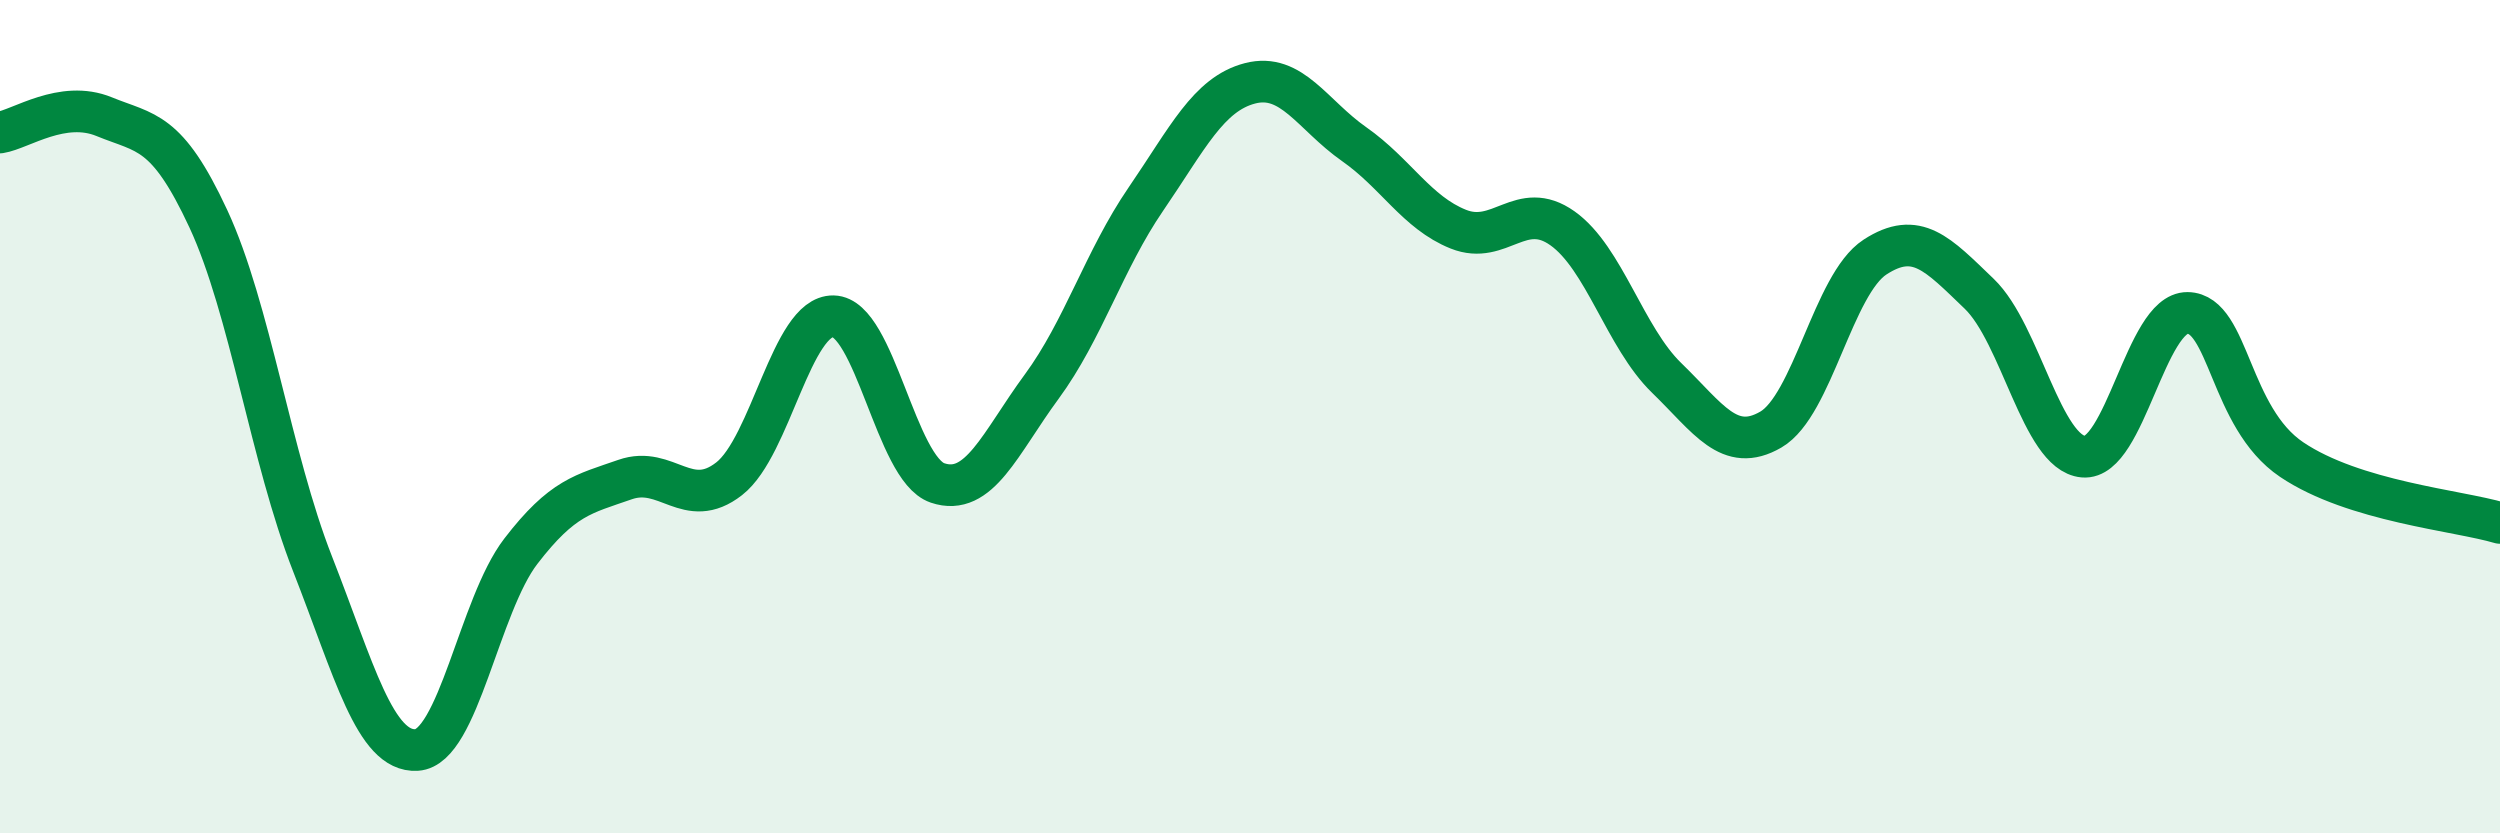 
    <svg width="60" height="20" viewBox="0 0 60 20" xmlns="http://www.w3.org/2000/svg">
      <path
        d="M 0,3.18 C 0.5,3.1 1.5,2.39 2.5,2.8 C 3.5,3.21 4,3.1 5,5.25 C 6,7.4 6.5,10.98 7.5,13.53 C 8.5,16.08 9,18.06 10,18 C 11,17.94 11.5,14.53 12.5,13.23 C 13.5,11.93 14,11.86 15,11.51 C 16,11.16 16.5,12.27 17.5,11.49 C 18.5,10.71 19,7.57 20,7.59 C 21,7.61 21.5,11.25 22.5,11.59 C 23.5,11.93 24,10.64 25,9.28 C 26,7.92 26.5,6.24 27.5,4.78 C 28.5,3.32 29,2.26 30,2 C 31,1.74 31.5,2.76 32.5,3.46 C 33.5,4.16 34,5.1 35,5.5 C 36,5.9 36.5,4.77 37.5,5.48 C 38.5,6.19 39,8.1 40,9.07 C 41,10.04 41.5,10.89 42.5,10.31 C 43.5,9.73 44,6.82 45,6.17 C 46,5.52 46.5,6.09 47.5,7.05 C 48.5,8.01 49,10.87 50,10.96 C 51,11.05 51.5,7.5 52.5,7.51 C 53.5,7.52 53.5,10.02 55,11.03 C 56.5,12.04 59,12.25 60,12.55L60 20L0 20Z"
        fill="#008740"
        opacity="0.1"
        stroke-linecap="round"
        stroke-linejoin="round"
      />
      <path
        d="M 0,3.18 C 0.5,3.1 1.5,2.39 2.5,2.8 C 3.5,3.21 4,3.1 5,5.25 C 6,7.4 6.5,10.98 7.5,13.53 C 8.5,16.08 9,18.06 10,18 C 11,17.94 11.5,14.53 12.5,13.23 C 13.5,11.93 14,11.86 15,11.51 C 16,11.16 16.5,12.27 17.5,11.49 C 18.5,10.71 19,7.57 20,7.59 C 21,7.61 21.5,11.25 22.5,11.59 C 23.5,11.93 24,10.64 25,9.28 C 26,7.92 26.5,6.24 27.5,4.78 C 28.5,3.32 29,2.26 30,2 C 31,1.74 31.5,2.76 32.5,3.46 C 33.5,4.16 34,5.1 35,5.5 C 36,5.9 36.5,4.77 37.5,5.48 C 38.5,6.19 39,8.1 40,9.07 C 41,10.04 41.5,10.89 42.5,10.31 C 43.5,9.73 44,6.82 45,6.17 C 46,5.52 46.5,6.09 47.5,7.05 C 48.5,8.01 49,10.87 50,10.96 C 51,11.05 51.5,7.5 52.5,7.51 C 53.5,7.52 53.5,10.02 55,11.03 C 56.5,12.04 59,12.25 60,12.55"
        stroke="#008740"
        stroke-width="1"
        fill="none"
        stroke-linecap="round"
        stroke-linejoin="round"
      />
    </svg>
  